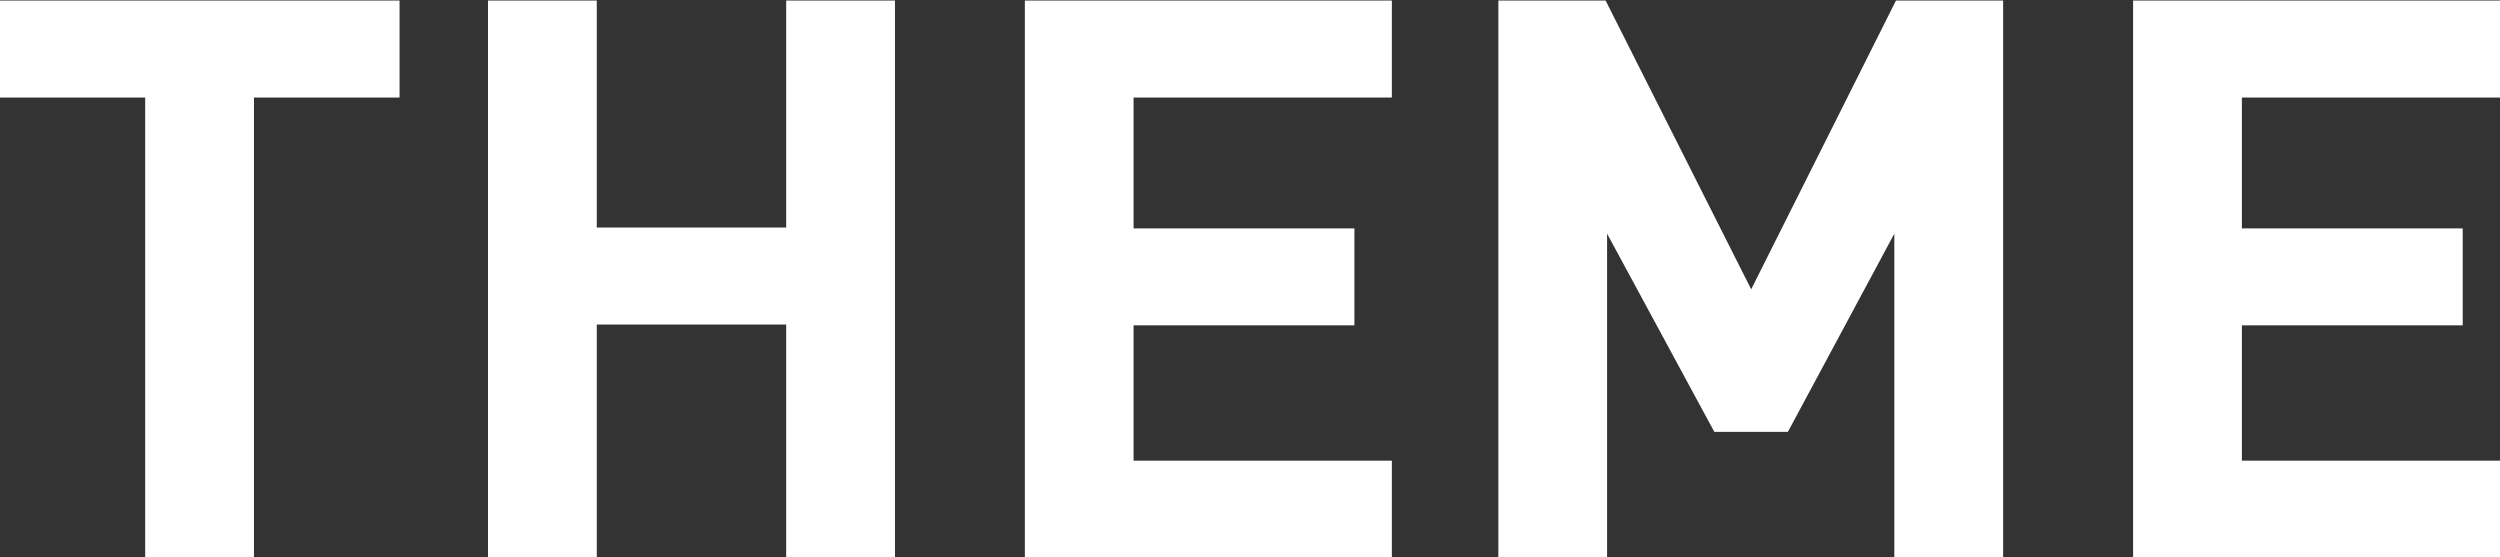 <svg xmlns="http://www.w3.org/2000/svg" width="89.438" height="19.94" viewBox="0 0 89.438 19.94">
  <rect x="0" y="0" width="89.438" height="19.94" fill="#333333" stroke="none"/>
  <defs>
    <style>
      .cls-1 {
        fill: #fff;
        fill-rule: evenodd;
      }
    </style>
  </defs>
  <path id="theme-title.svg" class="cls-1" d="M345.7,1412.64H331.391v3.47H336.6v16.46h3.892v-16.46H345.7v-3.47Zm17.724,0h-3.892v8.12h-6.776v-8.12h-3.892v19.93h3.892v-8.34h6.776v8.34h3.892v-19.93Zm17.779,0H368.07v19.93H381.2v-3.47h-9.24v-4.84h7.9v-3.47h-7.9v-4.68h9.24v-3.47Zm21.868,0h-3.836l-5.18,10.33-5.208-10.33H385.01v19.93H388.9v-11.59l3.836,7.09h2.632l3.808-7.09v11.59h3.892v-19.93Zm17.78,0H407.718v19.93H420.85v-3.47h-9.24v-4.84h7.9v-3.47h-7.9v-4.68h9.24v-3.47Z" transform="translate(-331.406 -1412.62)"/>
</svg>
